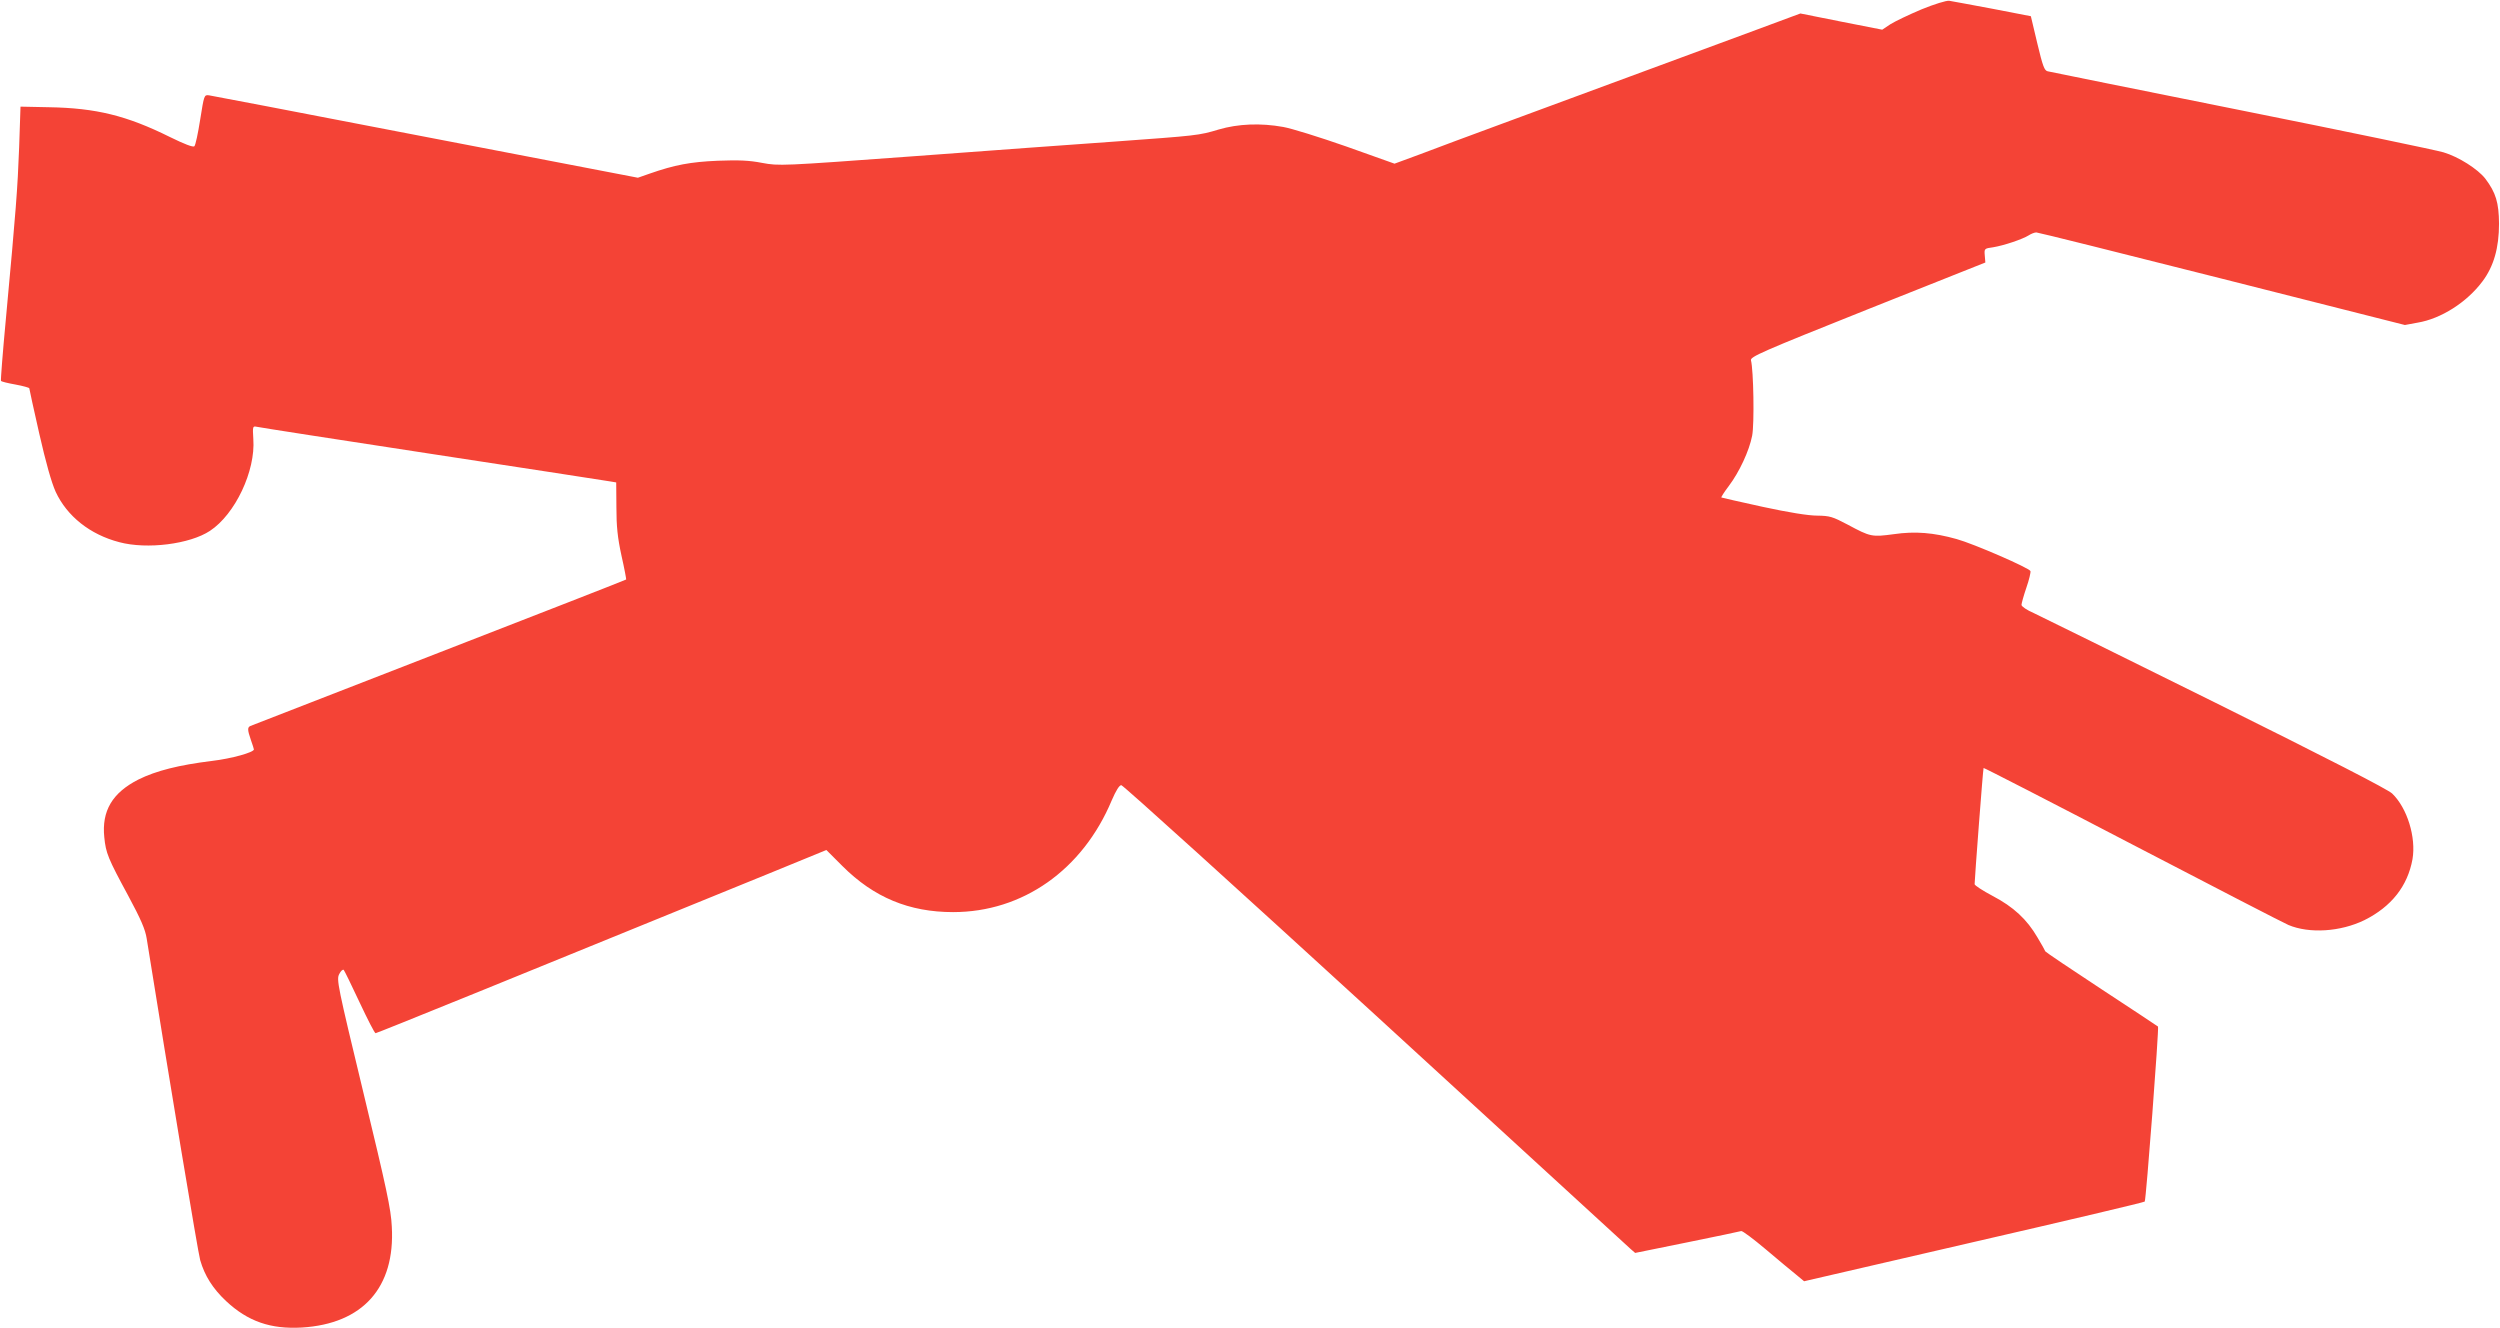 <?xml version="1.0" standalone="no"?>
<!DOCTYPE svg PUBLIC "-//W3C//DTD SVG 20010904//EN"
 "http://www.w3.org/TR/2001/REC-SVG-20010904/DTD/svg10.dtd">
<svg version="1.0" xmlns="http://www.w3.org/2000/svg"
 width="1280pt" height="680pt" viewBox="0 0 1280 680"
 preserveAspectRatio="xMidYMid meet">
<g transform="translate(0,680) scale(0.1,-0.1)"
fill="#f44336" stroke="none">
<path d="M9838 6752 c-64 -27 -135 -61 -159 -76 l-42 -28 -209 41 -210 42
-256 -95 c-142 -52 -417 -154 -612 -226 -195 -72 -488 -180 -650 -240 -162
-60 -355 -131 -427 -159 l-133 -49 -247 88 c-137 48 -282 93 -323 100 -116 21
-231 16 -330 -13 -103 -31 -111 -31 -535 -62 -187 -13 -650 -47 -1028 -75
-681 -50 -688 -50 -775 -34 -67 13 -119 15 -227 11 -140 -6 -220 -21 -349 -66
l-60 -21 -135 26 c-75 14 -563 108 -1086 209 -522 101 -961 185 -975 187 -25
3 -25 1 -45 -124 -11 -70 -24 -132 -30 -137 -6 -6 -51 11 -126 48 -220 109
-377 148 -619 152 l-145 3 -7 -209 c-8 -212 -16 -317 -68 -879 -16 -170 -27
-312 -25 -316 2 -4 36 -12 75 -19 38 -7 70 -16 70 -19 0 -4 23 -108 51 -232
34 -149 62 -249 84 -298 58 -125 176 -219 326 -258 142 -38 361 -10 464 58
129 85 234 307 222 470 -4 65 -3 67 17 63 11 -3 417 -66 901 -140 484 -74 894
-137 910 -140 l30 -5 1 -128 c0 -97 6 -155 26 -247 15 -66 25 -121 24 -122 -1
-2 -432 -170 -957 -374 -525 -204 -960 -373 -967 -376 -16 -7 -15 -21 3 -73 8
-23 15 -44 15 -47 0 -15 -114 -47 -215 -59 -170 -21 -285 -50 -376 -95 -134
-68 -189 -161 -175 -296 8 -81 19 -108 123 -300 64 -119 87 -172 94 -218 118
-736 263 -1610 274 -1647 23 -80 65 -146 132 -209 112 -105 229 -145 388 -136
313 19 479 205 461 517 -4 89 -27 195 -145 684 -133 552 -139 581 -124 609 8
16 18 25 23 21 4 -5 41 -80 81 -166 41 -87 77 -158 82 -158 7 0 734 295 2020
820 l288 118 82 -82 c161 -161 342 -236 567 -236 356 0 663 216 812 572 22 51
39 78 49 78 9 0 594 -530 1301 -1177 707 -648 1295 -1187 1307 -1198 l23 -20
266 54 c147 30 272 56 277 58 6 2 62 -40 125 -93 63 -53 133 -112 156 -130
l41 -34 869 201 c478 110 872 203 875 207 7 8 74 890 68 896 -2 2 -132 88
-289 191 -157 103 -286 190 -288 194 -1 4 -19 36 -40 71 -54 93 -123 157 -230
213 -51 27 -92 54 -92 60 0 23 43 592 46 595 1 2 346 -175 766 -394 419 -218
777 -403 795 -410 107 -45 266 -35 389 25 138 69 221 174 246 312 19 112 -27
262 -104 336 -21 21 -335 182 -903 464 -478 237 -898 444 -932 460 -35 15 -63
34 -63 42 0 7 11 47 25 88 14 40 23 79 21 85 -6 16 -291 140 -378 164 -118 33
-212 41 -322 25 -112 -15 -119 -14 -236 49 -78 41 -91 45 -156 46 -45 0 -145
16 -279 45 -115 25 -210 47 -212 48 -1 2 15 28 38 58 55 73 105 181 120 258
12 61 7 337 -6 386 -5 18 51 43 597 261 l603 240 -3 36 c-3 35 -2 36 43 42 55
9 150 41 182 61 12 8 30 15 39 15 9 0 437 -107 951 -237 l936 -237 65 12 c120
20 252 104 332 211 58 77 85 172 85 296 -1 108 -16 158 -70 230 -39 50 -137
112 -214 135 -36 11 -502 108 -1036 215 -533 107 -979 197 -991 200 -17 4 -25
26 -53 143 l-33 139 -196 38 c-108 20 -208 39 -222 41 -14 2 -76 -17 -142 -44z"/>
</g>
</svg>
